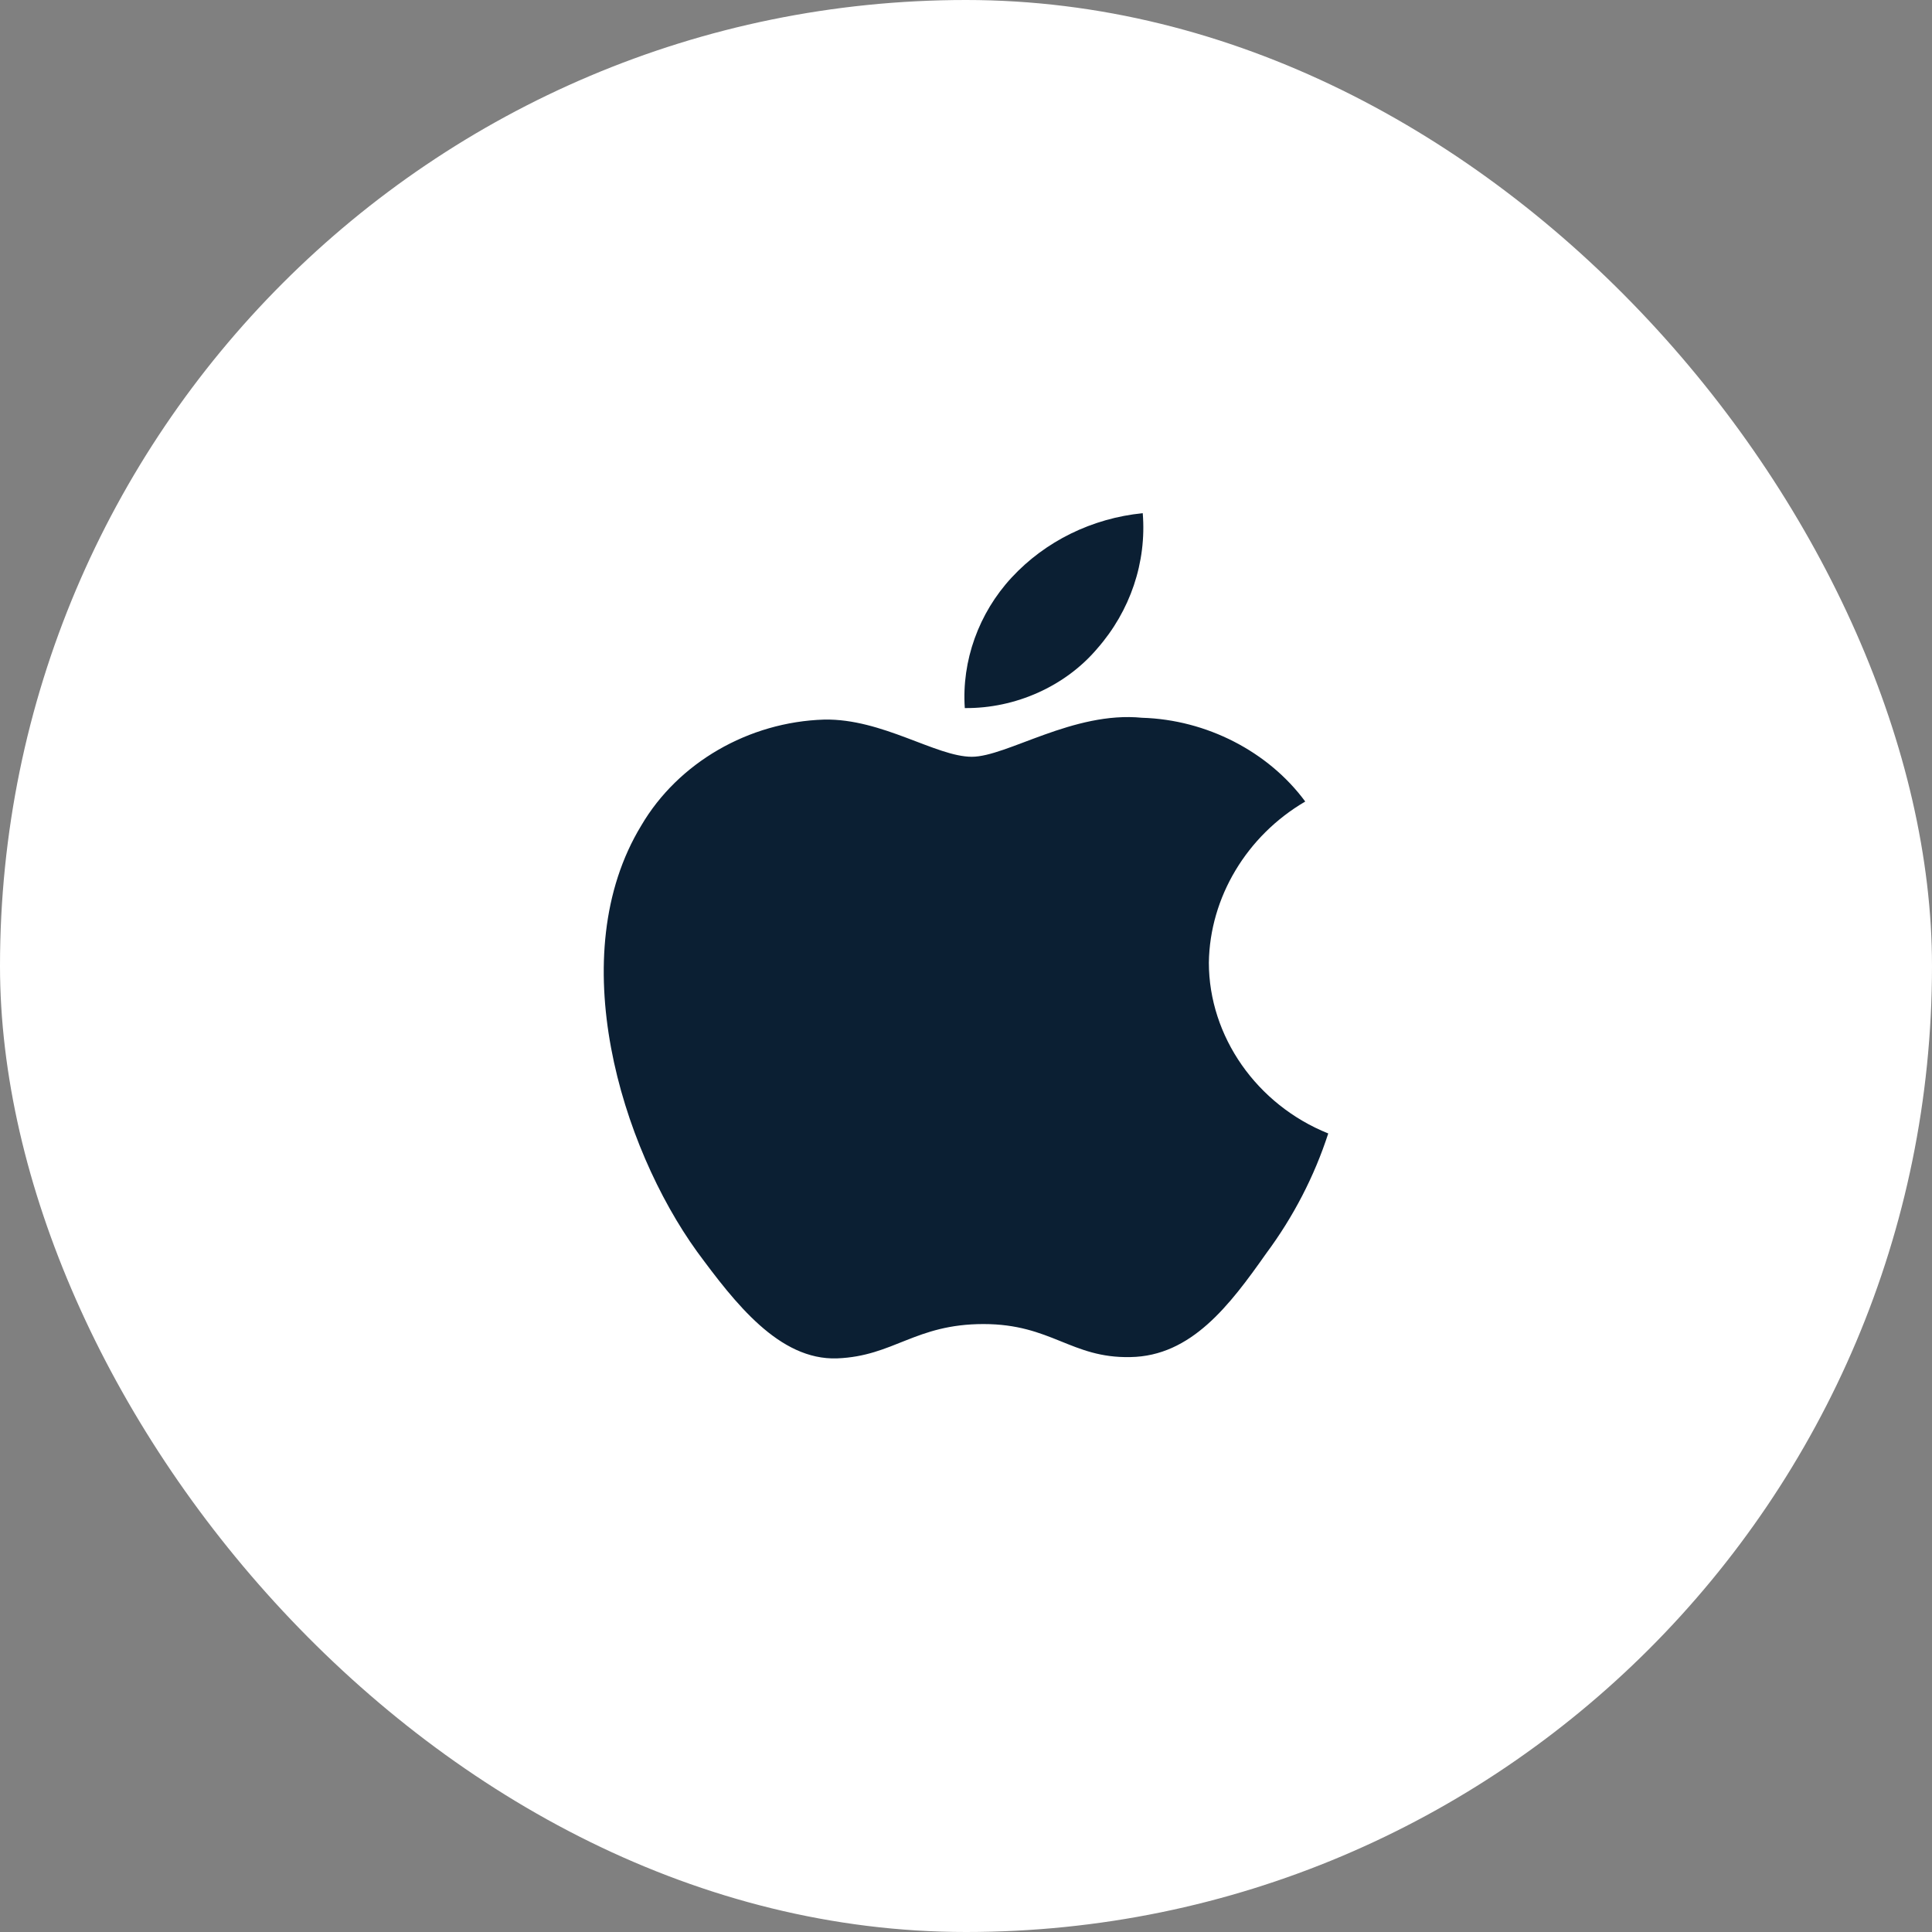 <svg width="64" height="64" viewBox="0 0 64 64" fill="none" xmlns="http://www.w3.org/2000/svg">
<rect x="0" y="0" width="64" height="64" fill="#808080" stroke="none"/>
<rect width="64" height="64" rx="32" fill="white"/>
<path d="M40.045 31.89C40.075 29.729 41.298 27.684 43.238 26.552C42.014 24.892 39.964 23.84 37.831 23.777C35.556 23.55 33.351 25.069 32.192 25.069C31.01 25.069 29.225 23.8 27.303 23.837C24.798 23.914 22.463 25.266 21.244 27.345C18.624 31.65 20.578 37.978 23.088 41.458C24.344 43.162 25.811 45.066 27.731 44.998C29.61 44.924 30.312 43.861 32.58 43.861C34.827 43.861 35.486 44.998 37.445 44.955C39.461 44.924 40.731 43.244 41.943 41.523C42.845 40.309 43.539 38.967 44 37.547C41.63 36.596 40.048 34.332 40.045 31.89Z" fill="#0B1F33"/>
<path d="M36.345 21.488C37.444 20.236 37.986 18.626 37.855 17C36.175 17.167 34.624 17.929 33.51 19.134C32.42 20.311 31.853 21.893 31.96 23.456C33.64 23.473 35.292 22.731 36.345 21.488Z" fill="#0B1F33"/>
</svg>
